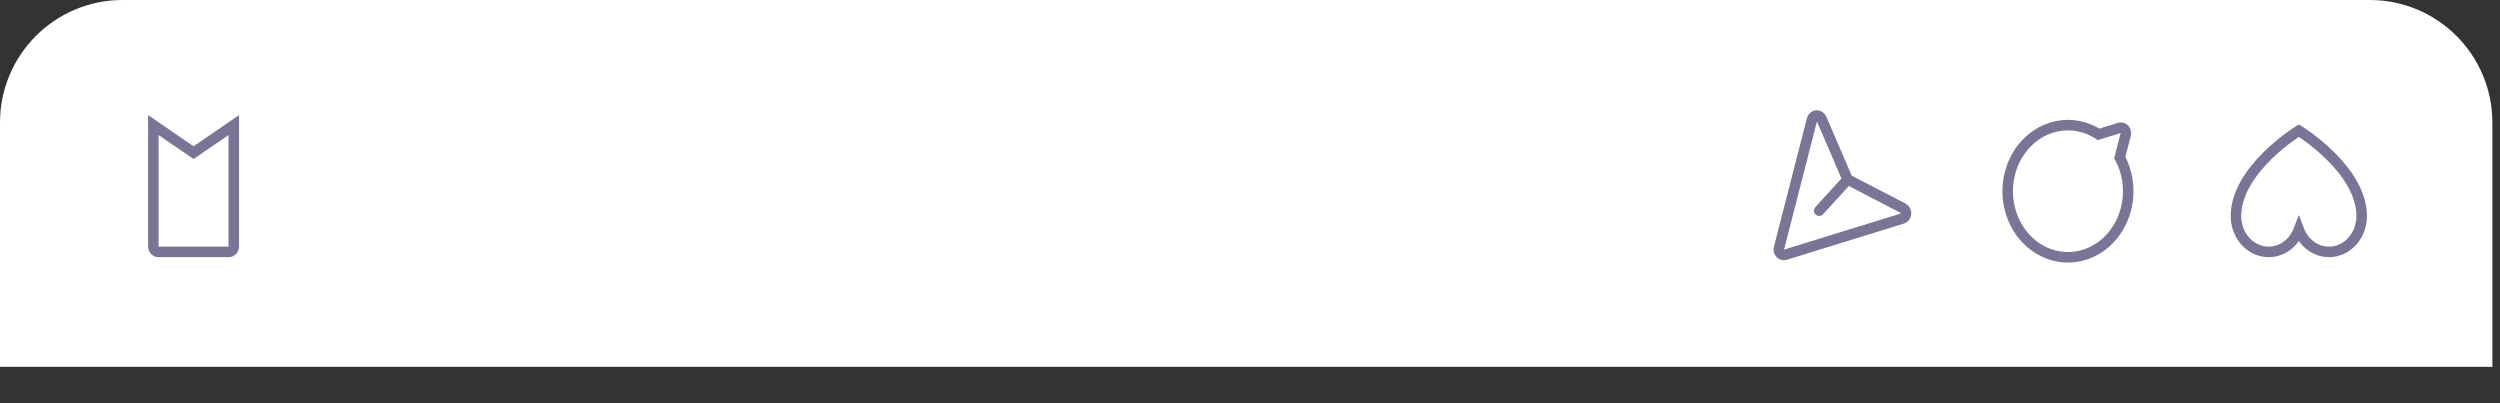 <?xml version="1.0" encoding="utf-8"?>
<svg xmlns="http://www.w3.org/2000/svg" fill="none" height="100%" overflow="visible" preserveAspectRatio="none" style="display: block;" viewBox="0 0 62 10" width="100%">
<rect x="0" y="0" width="62" height="10" fill="#333333" stroke="none"/>
<g id="Bottom Banner">
<path d="M0 3.041C0 1.361 1.361 0 3.041 0H58.77C60.45 0 61.811 1.361 61.811 3.041V9.098H0V3.041Z" fill="white"/>
<g id="Group Icons">
<g id="BookmarkSimple">
<g id="Vector">
</g>
<path d="M3.803 3.102L4.8 3.786L5.798 3.102L5.798 6.111C5.798 6.147 5.785 6.182 5.762 6.207C5.738 6.233 5.706 6.247 5.673 6.247L3.928 6.247C3.894 6.247 3.863 6.233 3.839 6.207C3.816 6.182 3.803 6.147 3.803 6.111L3.803 3.102Z" id="Vector_2" stroke="#797596" stroke-linecap="round" stroke-width="0.261"/>
</g>
<g id="Icon Set">
<g id="Heart">
<g id="Vector_3">
</g>
<path d="M57.011 3.239C57.011 3.239 58.57 4.196 58.57 5.359C58.57 5.564 58.505 5.763 58.386 5.922C58.267 6.081 58.102 6.19 57.918 6.23C57.734 6.27 57.544 6.24 57.378 6.143C57.213 6.047 57.083 5.89 57.011 5.7V5.7C56.939 5.89 56.809 6.047 56.644 6.143C56.478 6.24 56.288 6.27 56.104 6.23C55.92 6.19 55.755 6.081 55.636 5.922C55.517 5.763 55.452 5.564 55.452 5.359C55.452 4.196 57.011 3.239 57.011 3.239Z" id="Vector_4" stroke="#797596" stroke-linecap="round" stroke-width="0.261"/>
</g>
<g id="ChatCircle">
<g id="Vector_5">
</g>
<path d="M52.571 3.906C52.757 4.25 52.821 4.656 52.754 5.048C52.685 5.44 52.489 5.792 52.202 6.037C51.914 6.282 51.555 6.403 51.191 6.378C50.828 6.353 50.485 6.183 50.228 5.901C49.97 5.619 49.816 5.243 49.793 4.845C49.77 4.446 49.881 4.052 50.104 3.737C50.328 3.421 50.648 3.206 51.006 3.132C51.364 3.057 51.734 3.128 52.047 3.332V3.332L52.565 3.171C52.586 3.164 52.608 3.164 52.63 3.17C52.651 3.176 52.671 3.188 52.686 3.205C52.702 3.223 52.713 3.244 52.718 3.267C52.724 3.291 52.724 3.316 52.717 3.339L52.571 3.906Z" id="Vector_6" stroke="#797596" stroke-linecap="round" stroke-width="0.261"/>
</g>
<g id="PaperPlaneTilt">
<g id="Vector_7">
</g>
<path d="M44.272 6.318L47.178 5.42C47.203 5.413 47.225 5.397 47.241 5.376C47.257 5.354 47.267 5.327 47.269 5.299C47.271 5.271 47.265 5.243 47.252 5.219C47.239 5.195 47.22 5.176 47.197 5.164L45.862 4.472C45.836 4.458 45.815 4.435 45.803 4.407L45.172 2.944C45.161 2.918 45.144 2.897 45.121 2.882C45.099 2.868 45.074 2.862 45.048 2.864C45.023 2.866 44.998 2.877 44.979 2.895C44.959 2.913 44.945 2.937 44.938 2.964L44.12 6.15C44.113 6.173 44.113 6.198 44.118 6.222C44.124 6.245 44.135 6.266 44.151 6.284C44.166 6.301 44.186 6.313 44.207 6.319C44.229 6.325 44.251 6.324 44.272 6.318V6.318Z" id="Vector_8" stroke="#797596" stroke-linecap="round" stroke-width="0.261"/>
<path d="M45.821 4.452L45.117 5.224" id="Vector_9" stroke="#797596" stroke-linecap="round" stroke-width="0.261"/>
</g>
</g>
</g>
</g>
</svg>